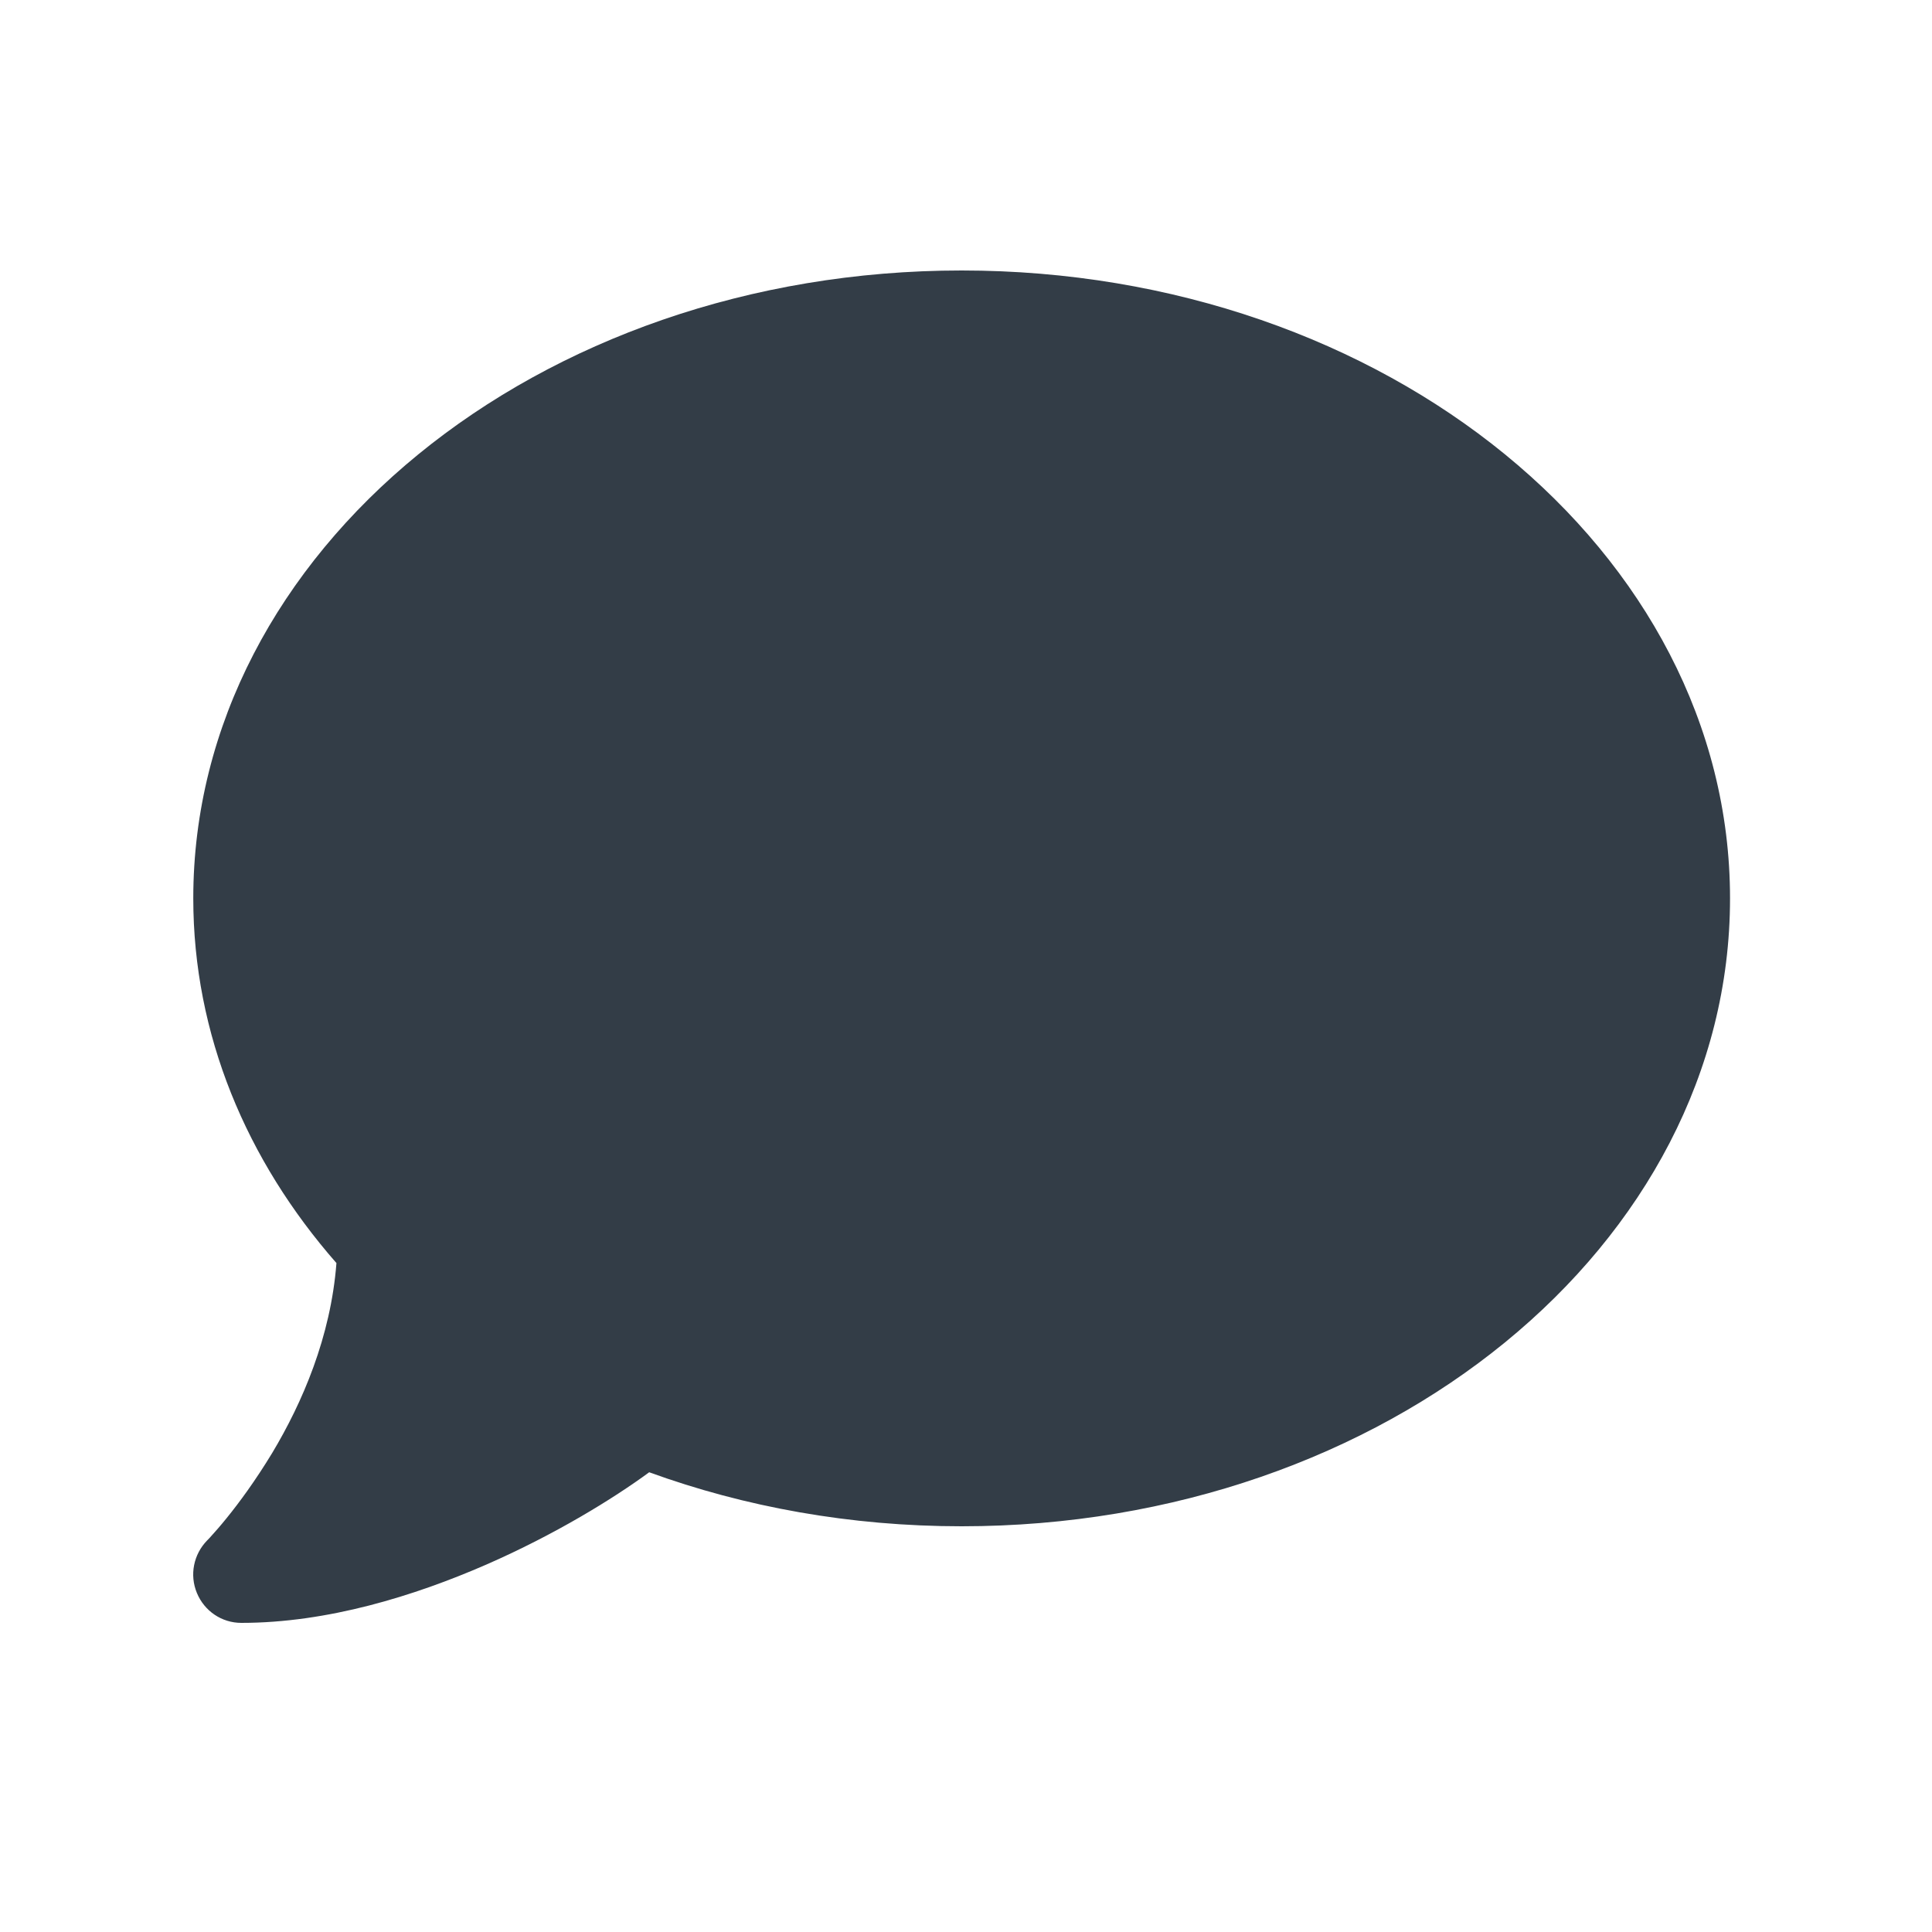 <svg width="50" height="50" viewBox="0 0 50 50" fill="none" xmlns="http://www.w3.org/2000/svg">
<path d="M44.773 23.25C44.773 32.227 35.871 39.5 24.887 39.5C22.006 39.5 19.271 39 16.801 38.102C15.877 38.781 14.37 39.711 12.584 40.492C10.719 41.305 8.474 42 6.245 42C5.74 42 5.29 41.695 5.096 41.227C4.901 40.758 5.01 40.227 5.36 39.867L5.383 39.844C5.406 39.82 5.437 39.789 5.484 39.734C5.569 39.641 5.701 39.492 5.865 39.289C6.183 38.898 6.61 38.32 7.045 37.602C7.822 36.305 8.56 34.602 8.707 32.688C6.377 30.031 5.002 26.773 5.002 23.25C5.002 14.273 13.904 7 24.887 7C35.871 7 44.773 14.273 44.773 23.25Z" fill="#333D47"/>
</svg>
